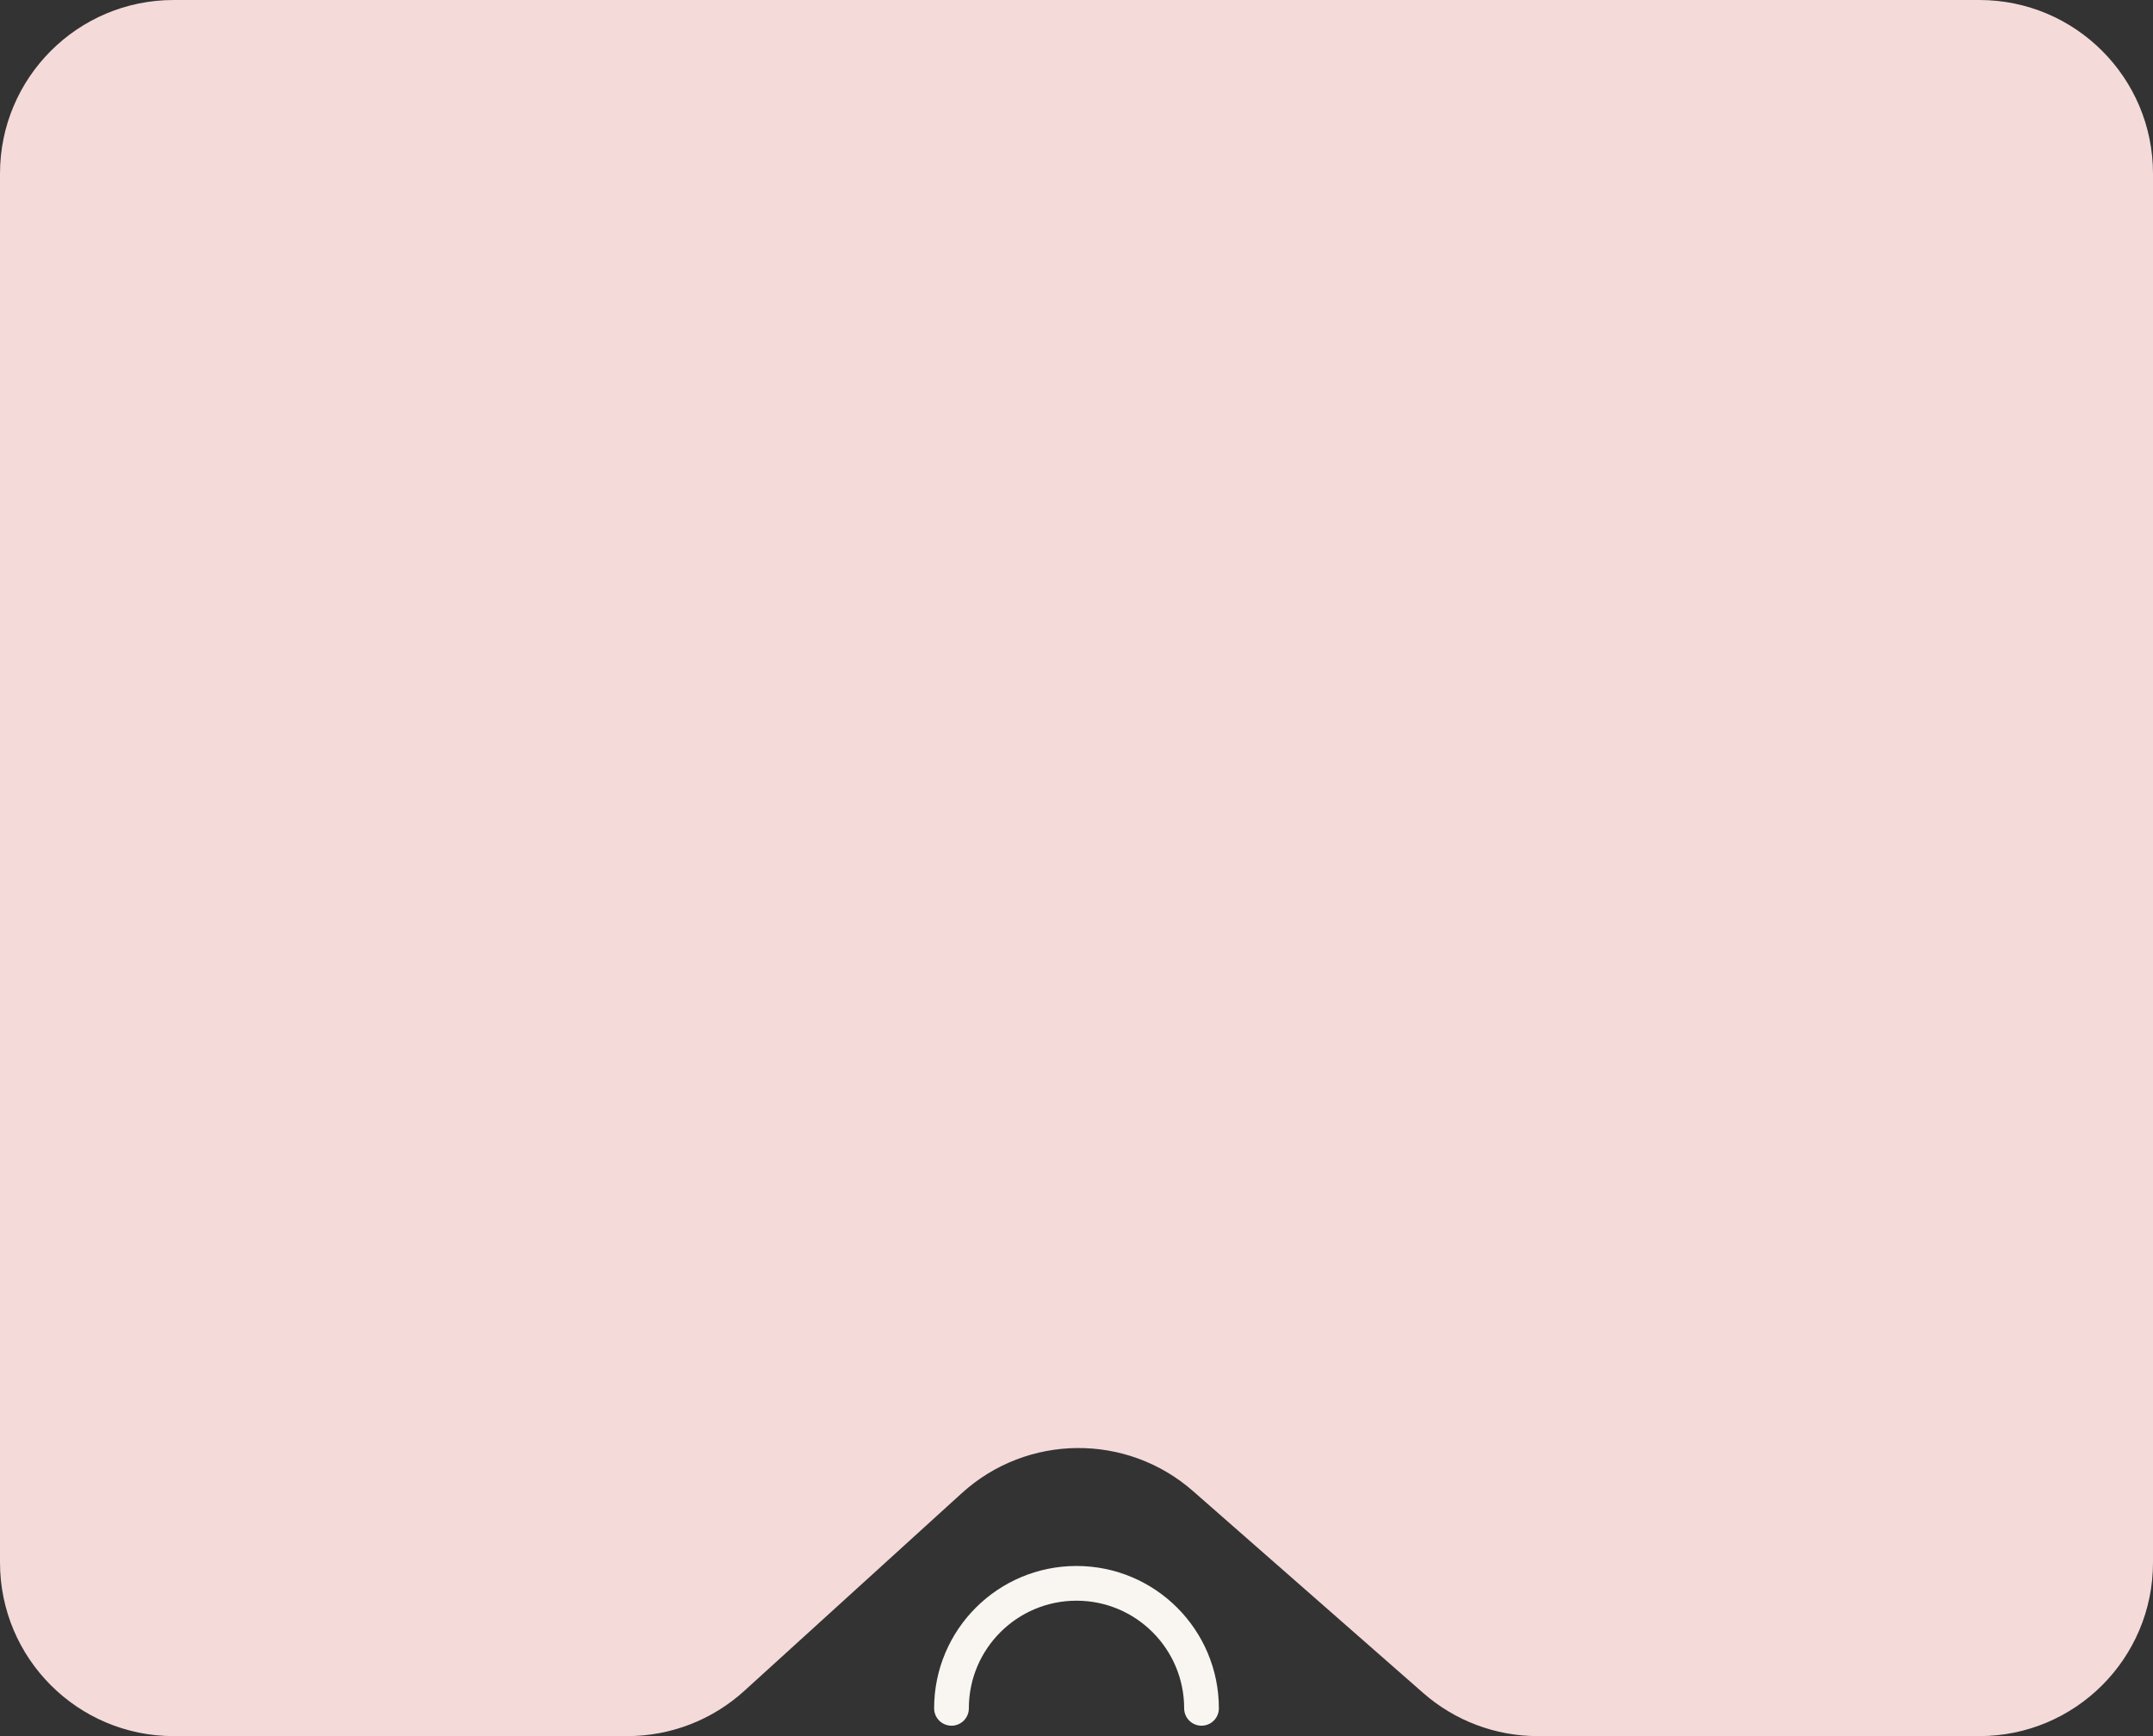 <?xml version="1.0" encoding="UTF-8"?> <svg xmlns="http://www.w3.org/2000/svg" width="310" height="250" viewBox="0 0 310 250" fill="none"><rect x="0" y="0" width="310" height="250" fill="#333333" stroke="none"/> <path d="M310 225C310 238.807 298.807 250 285 250H221.411C215.345 250 209.486 247.794 204.925 243.794L171.783 214.722C162.223 206.336 147.891 206.463 138.481 215.018L107.152 243.499C102.55 247.682 96.554 250 90.335 250H25C11.193 250 0 238.807 0 225V25C0 11.193 11.193 0 25 0H285C298.807 0 310 11.193 310 25V225Z" fill="#F5DADA"></path> <path d="M173 246C173 236.059 164.941 228 155 228C145.059 228 137 236.059 137 246" stroke="#F9F6F2" stroke-width="5" stroke-linecap="round"></path> </svg> 